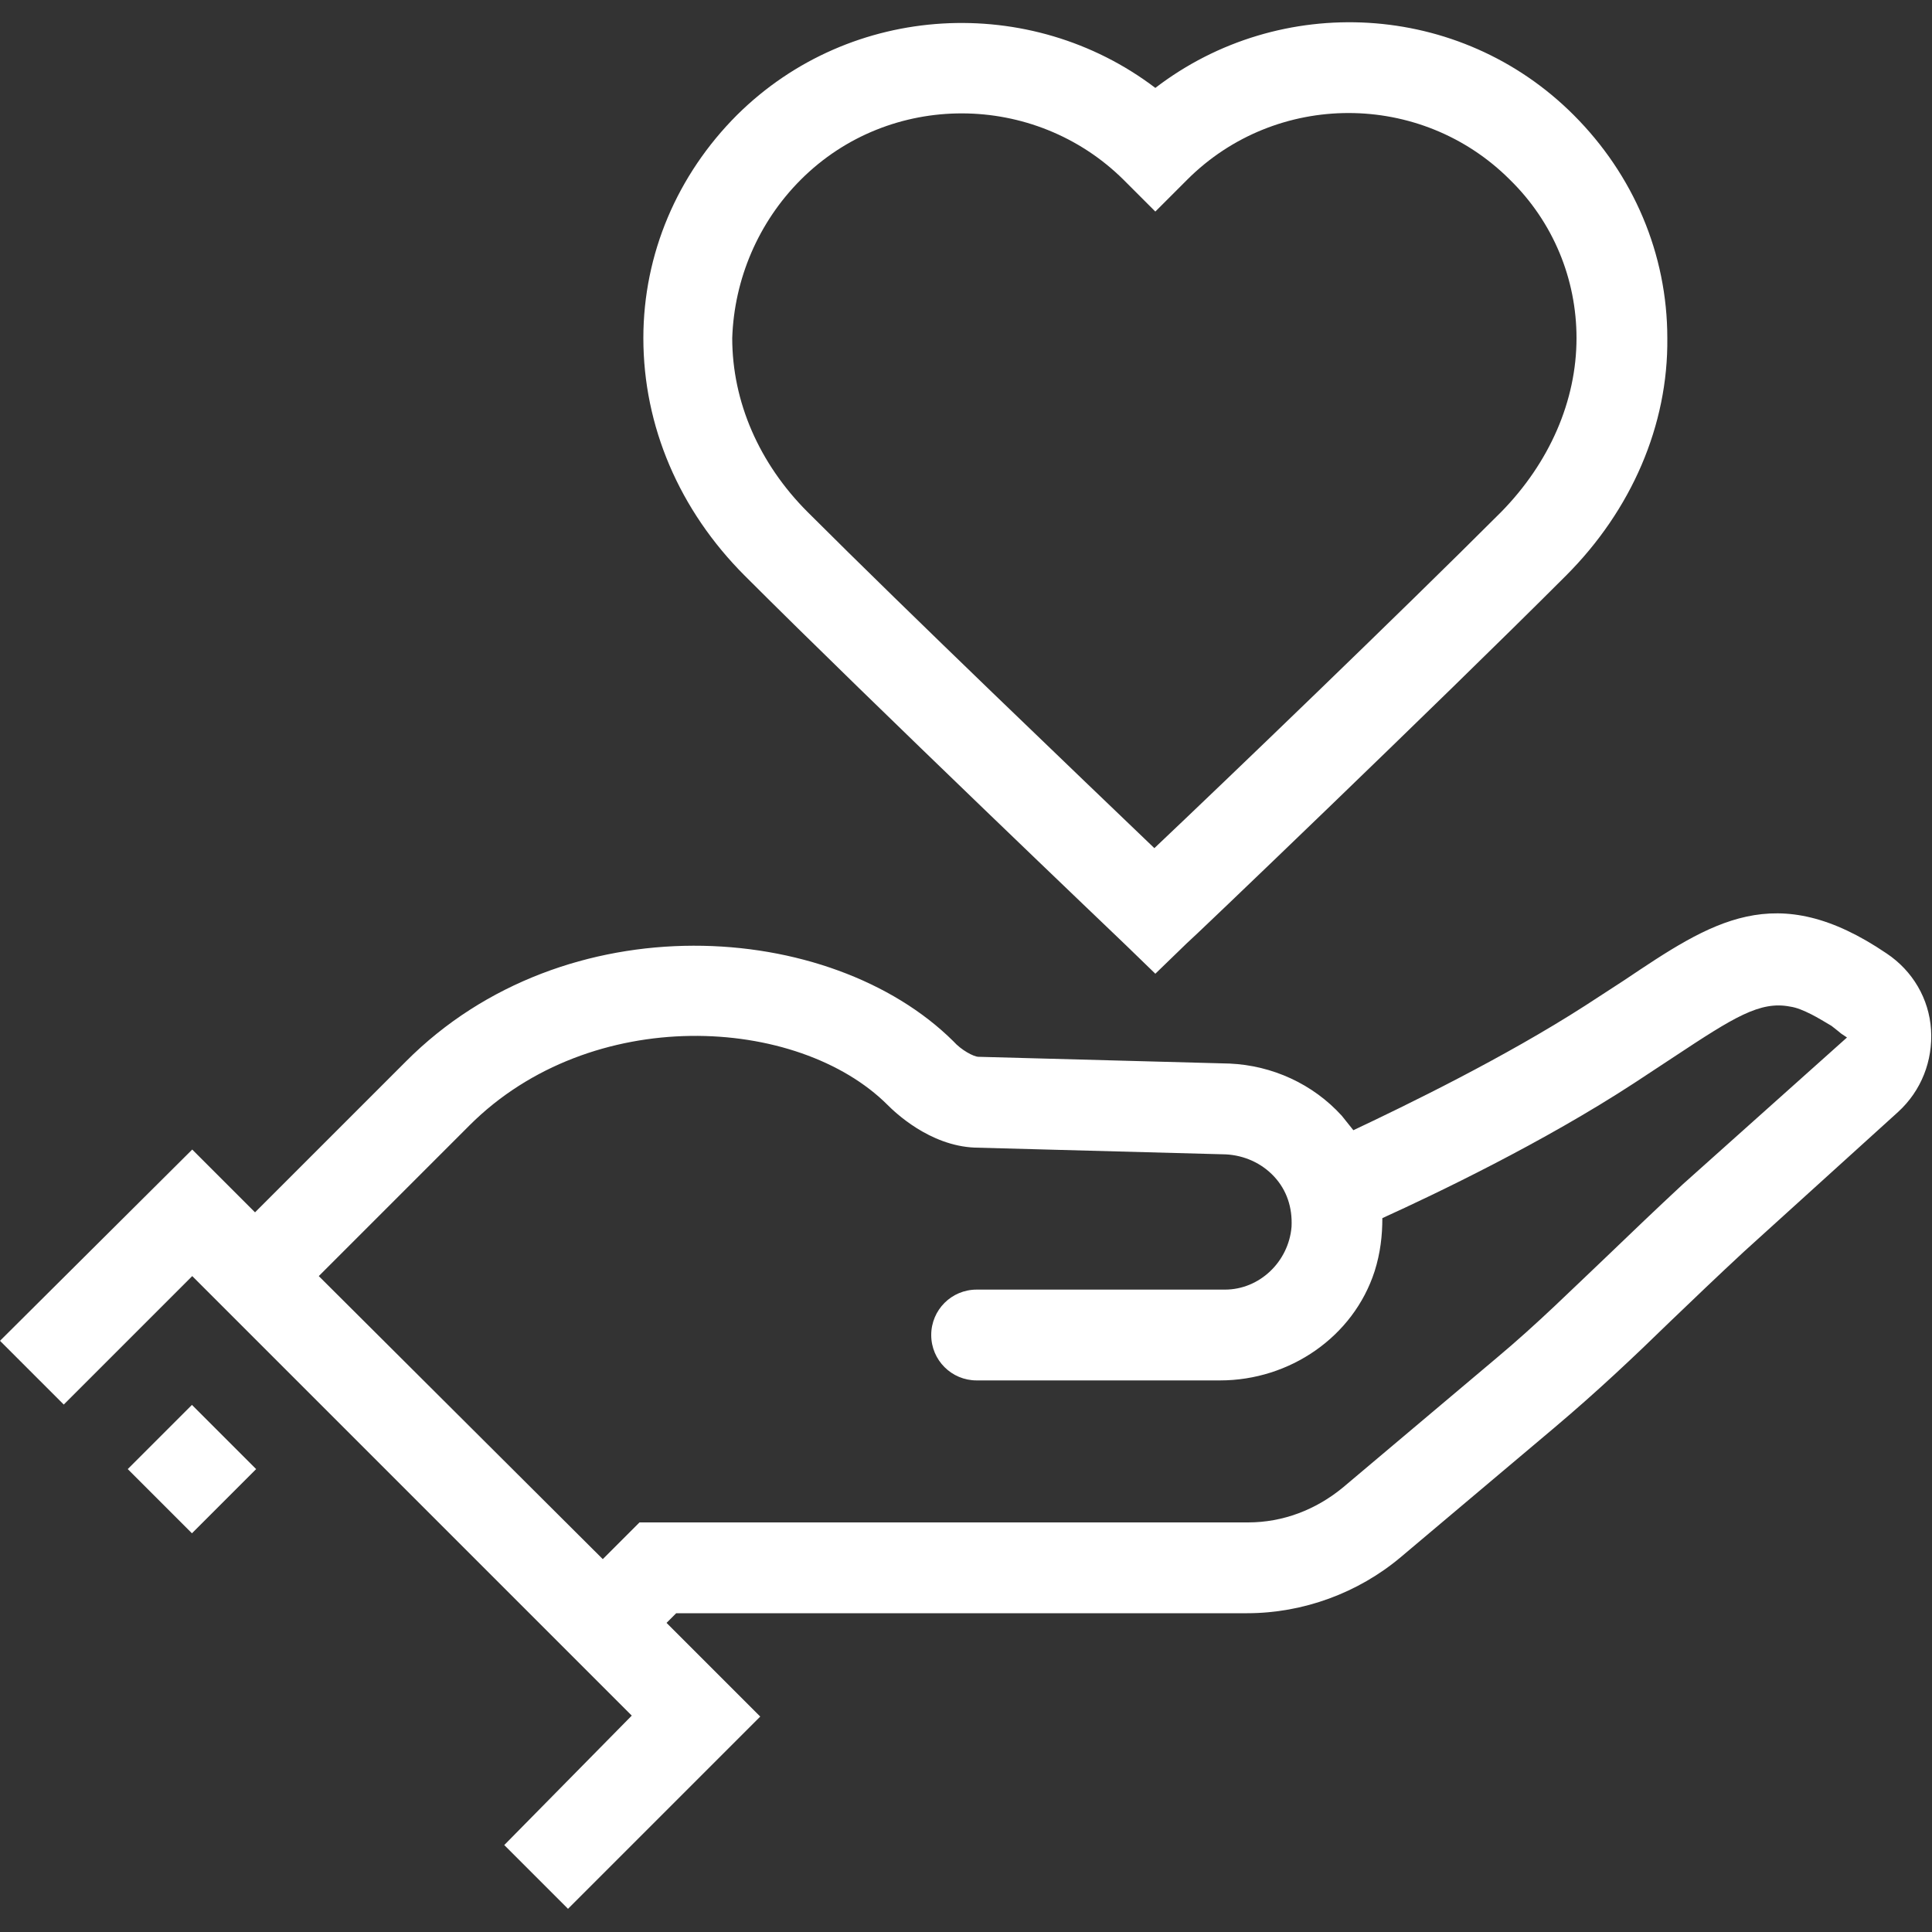<?xml version="1.0" encoding="utf-8"?>
<!-- Generator: Adobe Illustrator 22.1.0, SVG Export Plug-In . SVG Version: 6.00 Build 0)  -->
<svg version="1.1" id="Layer_1" xmlns="http://www.w3.org/2000/svg" xmlns:xlink="http://www.w3.org/1999/xlink" x="0px" y="0px"
	 viewBox="0 0 200 200" style="enable-background:new 0 0 200 200;" xml:space="preserve">
<rect x="0" y="0" width="200" height="200" fill="#333333" stroke="none"/>
<style type="text/css">
	.st0{fill:#FFFFFF;}
</style>
<g>
	
		<rect x="15.2" y="147.4" transform="matrix(0.707 -0.707 0.707 0.707 -101.734 58.614)" class="st0" width="9.4" height="9.4"/>
	<path class="st0" d="M199.9,106.6c-0.2-3.2-1.9-6.1-4.6-7.9c-11.5-7.8-18.1-3.3-27.2,2.8l-4,2.6c-8.4,5.4-18.5,10.3-24,12.9
		c-0.4-0.5-0.8-1-1.2-1.5c-3-3.3-7.2-5.2-11.6-5.4l-26-0.7c-0.5,0-1.8-0.7-2.6-1.6C86,95.2,58.5,93.3,42,109.9l-15.6,15.6l-6.5-6.5
		L0,138.8l6.6,6.6l13.3-13.3l45.5,45.5L52.2,191l6.6,6.6l19.9-19.9L69,168l1-1h59.1c5.8,0,11.5-2.1,15.9-5.8l15.9-13.4
		c4.5-3.8,8.2-7.3,12-11c2.4-2.3,4.9-4.7,7.6-7.2l16-14.5C198.9,112.9,200.1,109.8,199.9,106.6z M174.2,122.6
		c-2.8,2.6-5.3,5-7.8,7.4c-3.7,3.5-7.2,7-11.5,10.6L139,154c-2.8,2.3-6.2,3.6-9.8,3.6h-63l-3.8,3.8L33,132.1l15.6-15.6
		c12.6-12.6,34-11.4,43.3-2.1c0.7,0.7,4.3,4.2,9,4.4l26,0.7c1.9,0.1,3.7,0.9,5,2.3s1.9,3.2,1.8,5.2c-0.3,3.6-3.3,6.5-6.9,6.5h-25.7
		c-2.6,0-4.7,2.1-4.7,4.7l0,0c0,2.6,2.1,4.7,4.7,4.7h25.2c7.2,0,13.8-4.5,16-11.3c0.6-1.9,0.8-3.7,0.8-5.5c5.5-2.5,16.6-7.8,26.1-14
		l4.1-2.7c6.2-4.1,8.9-5.8,12-5.2c0.7,0.1,1.4,0.4,2.2,0.8c0.6,0.3,1.6,0.9,2.1,1.2c0.4,0.3,1,0.8,1,0.8l0.6,0.4L174.2,122.6z"/>
	<path class="st0" d="M116.4,97.7l3.2,3.1l3.2-3.1c0.3-0.2,25.9-24.7,39.3-38.1c6.8-6.8,10.6-15.6,10.5-24.6
		c0-8.7-3.5-16.9-9.7-23.1c-11.8-11.8-30.4-12.7-43.3-2.8c-12.9-9.8-31.5-8.9-43.3,2.8c-6.2,6.2-9.7,14.4-9.7,23.1
		c0,9.1,3.7,17.8,10.5,24.6C90.5,73,116.2,97.5,116.4,97.7z M82.9,18.6c9.2-9.2,24.2-9.1,33.4,0l3.3,3.3l3.3-3.3
		c9.2-9.2,24.2-9.2,33.4,0c4.5,4.4,6.9,10.3,6.9,16.4c0,6.5-2.8,12.9-7.8,18c-10.5,10.5-28.5,27.8-35.9,34.8
		c-7.3-7-25.4-24.3-35.9-34.8c-5-5-7.8-11.4-7.8-18C76,28.9,78.5,23,82.9,18.6z"/>
</g>
</svg>
